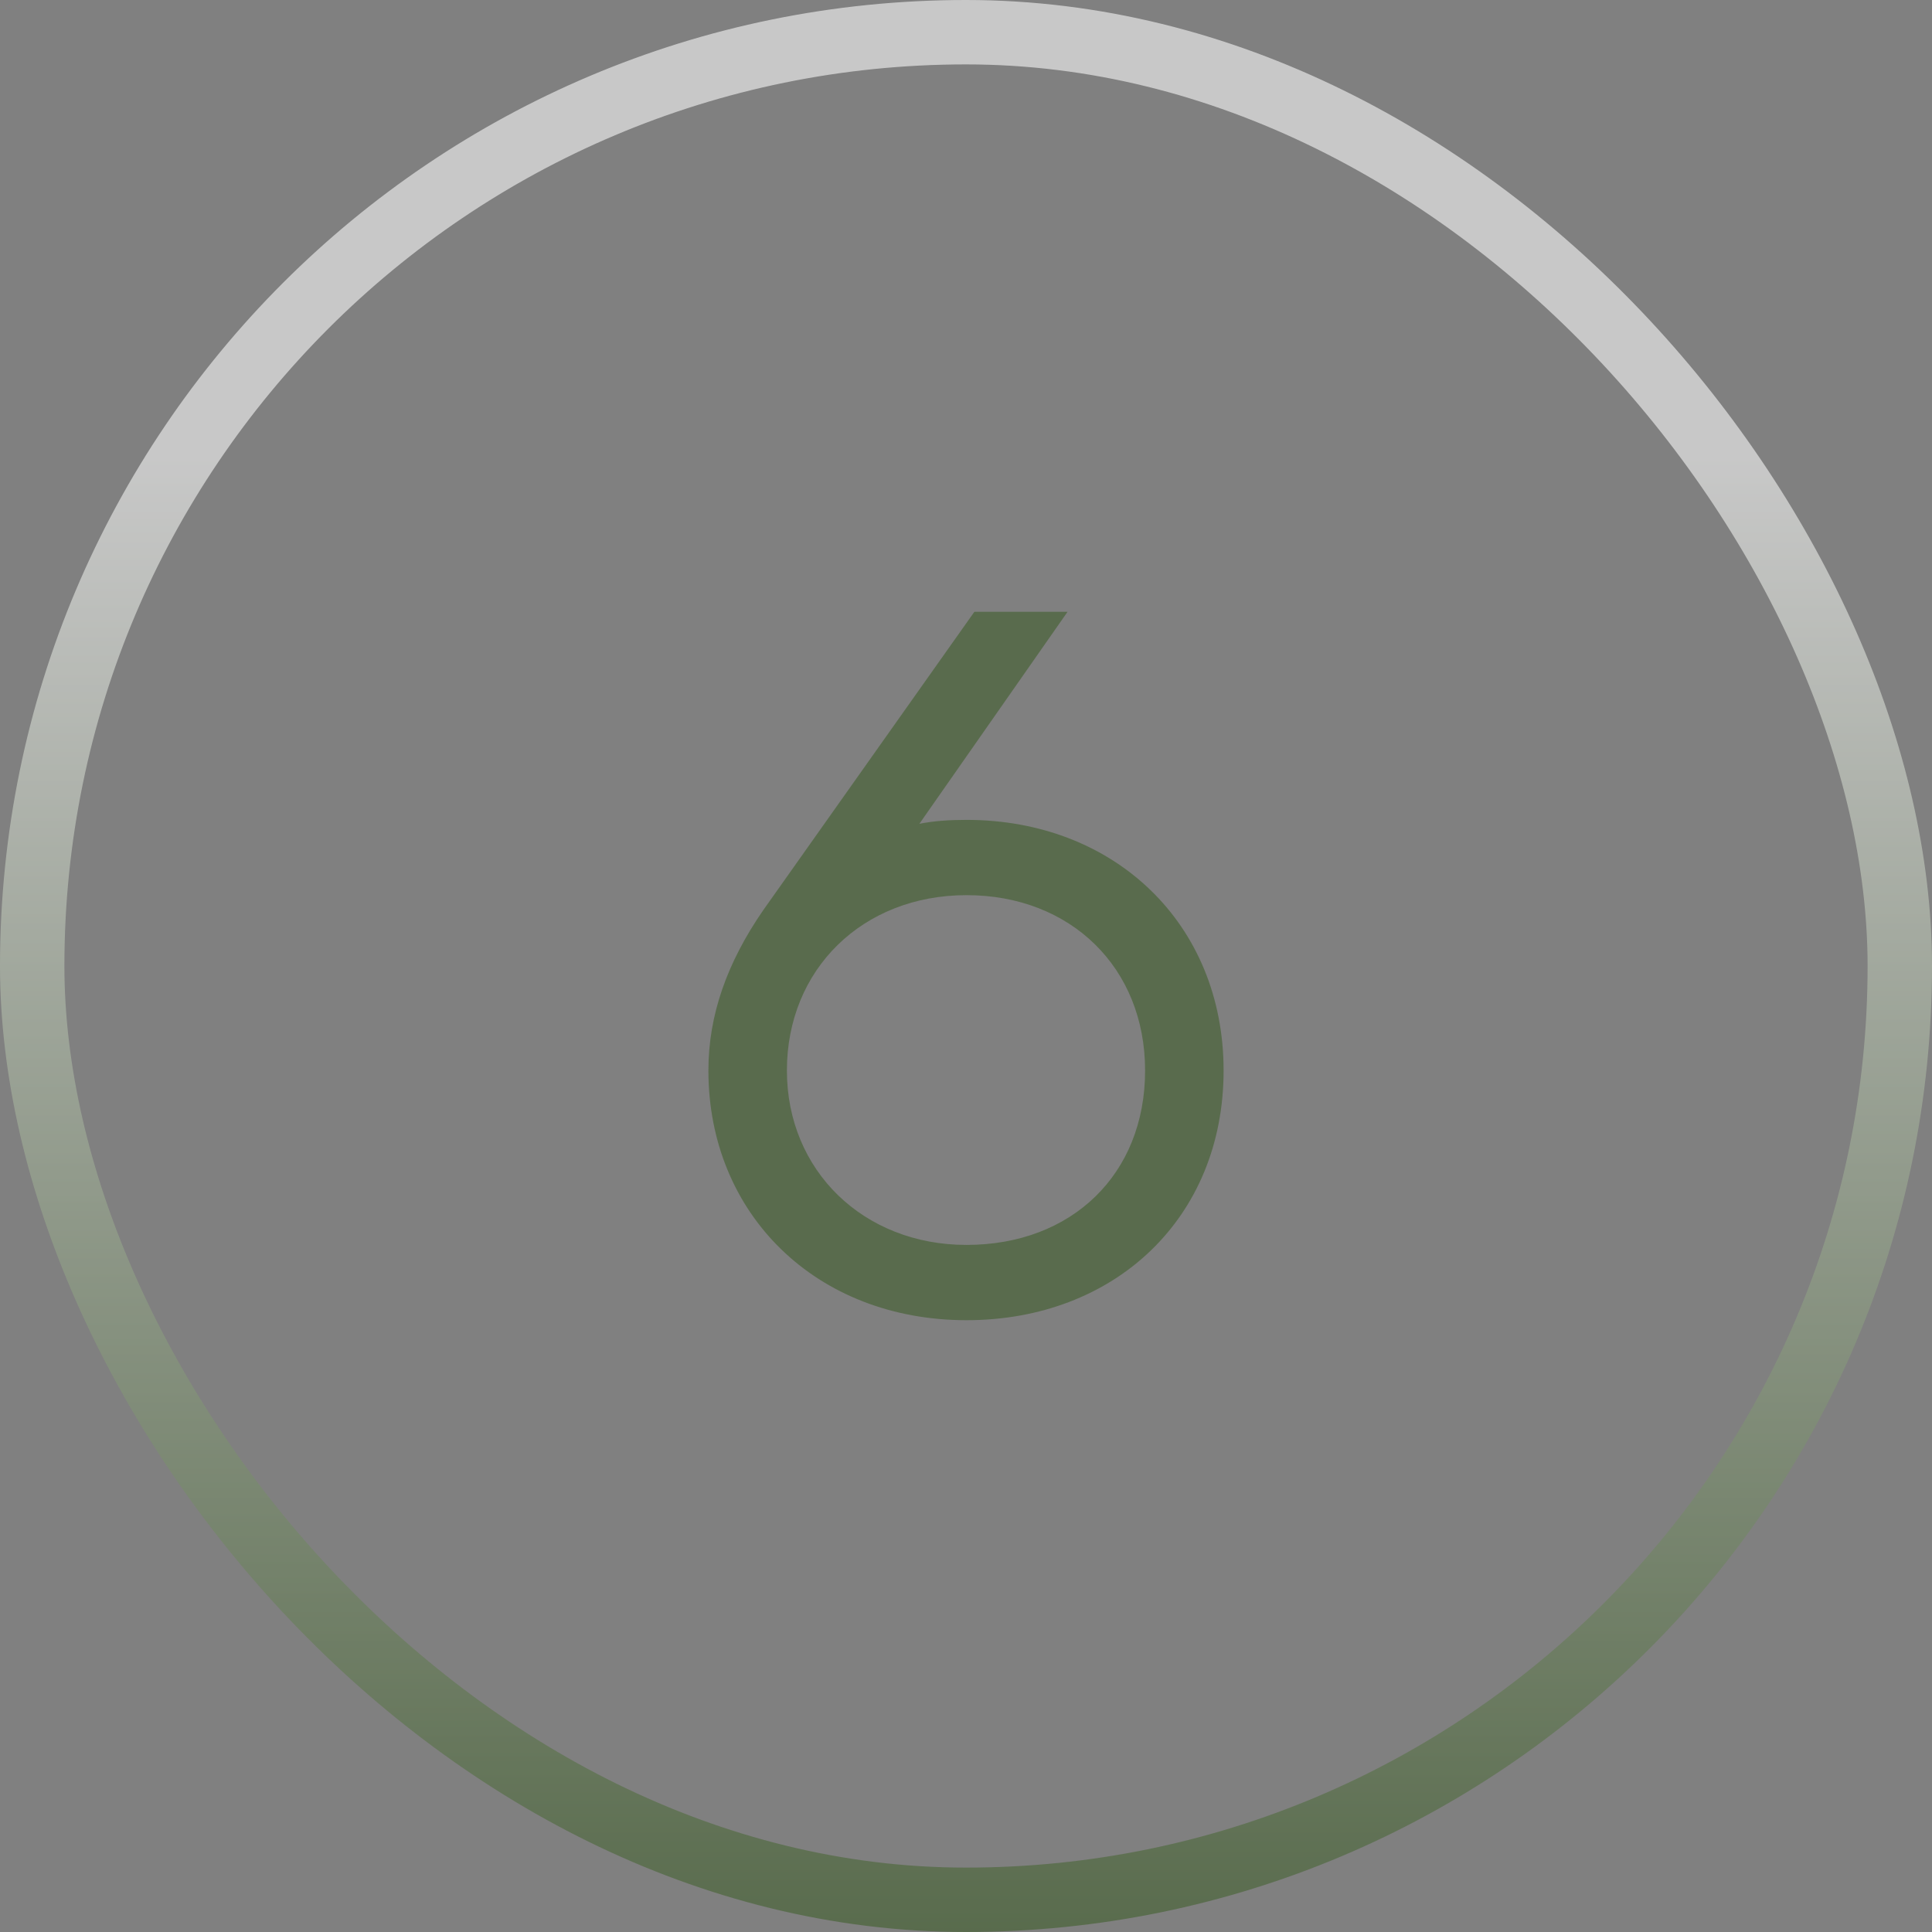 <?xml version="1.0" encoding="UTF-8"?> <svg xmlns="http://www.w3.org/2000/svg" width="30" height="30" viewBox="0 0 30 30" fill="none"><rect x="0" y="0" width="30" height="30" fill="#808080" stroke="none"/><g opacity="0.6"><rect x="0.5" y="0.5" width="29" height="29" rx="14.5" stroke="url(#paint0_linear_607_6)"></rect><path d="M11 16.623C11 15.761 11.29 14.946 11.853 14.131L15.13 9.5H16.577L14.276 12.792C14.505 12.746 14.749 12.731 15.008 12.731C17.309 12.731 19 14.346 19 16.623C19 18.915 17.309 20.5 15.008 20.5C12.676 20.5 11 18.854 11 16.623ZM12.219 16.623C12.219 18.177 13.408 19.331 15.008 19.331C16.638 19.331 17.781 18.238 17.781 16.623C17.781 15.023 16.623 13.9 15.008 13.9C13.392 13.9 12.219 15.054 12.219 16.623Z" fill="#3F5E2B"></path></g><defs><linearGradient id="paint0_linear_607_6" x1="15" y1="7" x2="15" y2="30" gradientUnits="userSpaceOnUse"><stop stop-color="#F9F9F9"></stop><stop offset="1" stop-color="#3F5E2B"></stop></linearGradient></defs></svg> 
